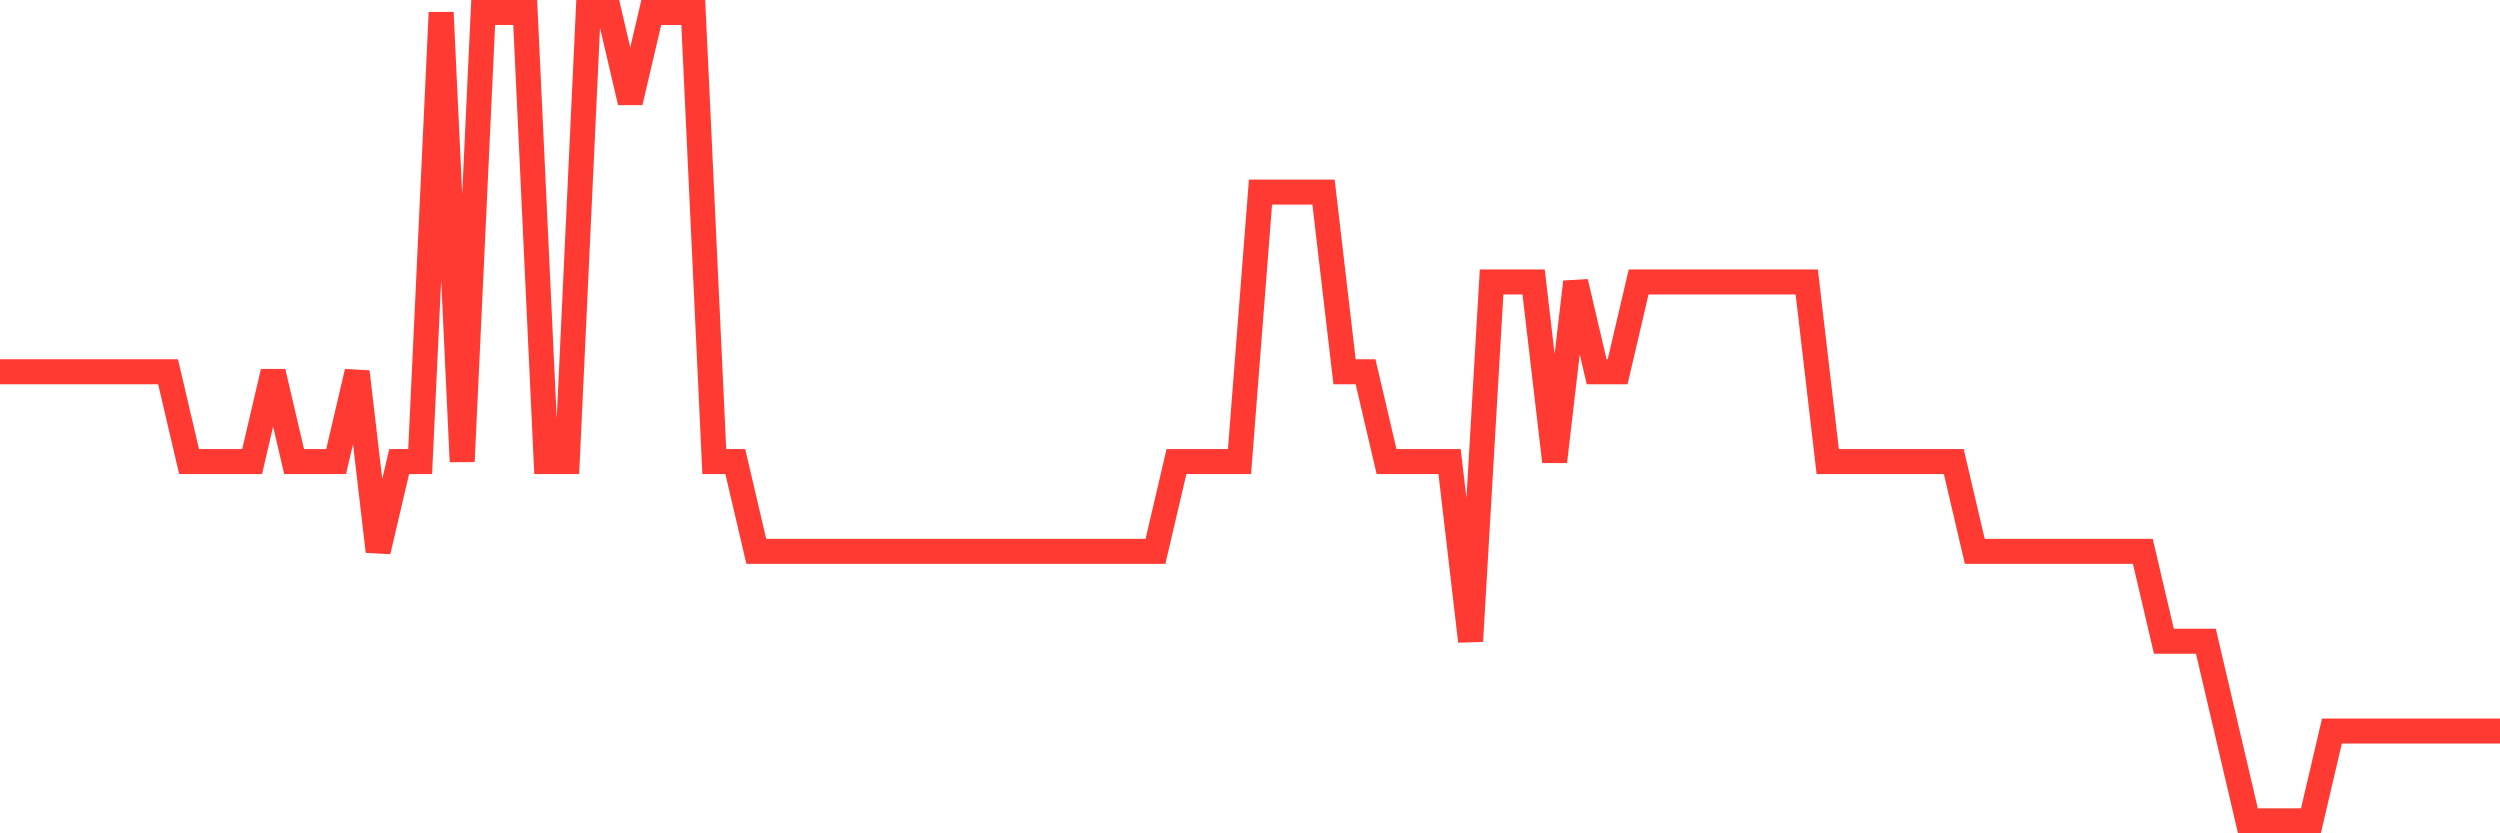 <svg
  xmlns="http://www.w3.org/2000/svg"
  xmlns:xlink="http://www.w3.org/1999/xlink"
  width="120"
  height="40"
  viewBox="0 0 120 40"
  preserveAspectRatio="none"
>
  <polyline
    points="0,17.844 1.008,17.844 2.017,17.844 3.025,17.844 4.034,17.844 5.042,17.844 6.05,17.844 7.059,17.844 8.067,17.844 9.076,22.156 10.084,22.156 11.092,22.156 12.101,22.156 13.109,17.844 14.118,22.156 15.126,22.156 16.134,22.156 17.143,17.844 18.151,26.467 19.16,22.156 20.168,22.156 21.176,0.6 22.185,22.156 23.193,0.6 24.202,0.6 25.21,0.6 26.218,22.156 27.227,22.156 28.235,0.6 29.244,0.6 30.252,4.911 31.261,0.6 32.269,0.6 33.277,0.6 34.286,22.156 35.294,22.156 36.303,26.467 37.311,26.467 38.319,26.467 39.328,26.467 40.336,26.467 41.345,26.467 42.353,26.467 43.361,26.467 44.37,26.467 45.378,26.467 46.387,26.467 47.395,26.467 48.403,26.467 49.412,26.467 50.42,26.467 51.429,26.467 52.437,26.467 53.445,26.467 54.454,26.467 55.462,26.467 56.471,22.156 57.479,22.156 58.487,22.156 59.496,22.156 60.504,9.222 61.513,9.222 62.521,9.222 63.529,9.222 64.538,17.844 65.546,17.844 66.555,22.156 67.563,22.156 68.571,22.156 69.58,22.156 70.588,30.778 71.597,13.533 72.605,13.533 73.613,13.533 74.622,22.156 75.63,13.533 76.639,17.844 77.647,17.844 78.655,13.533 79.664,13.533 80.672,13.533 81.681,13.533 82.689,13.533 83.697,13.533 84.706,13.533 85.714,13.533 86.723,13.533 87.731,22.156 88.739,22.156 89.748,22.156 90.756,22.156 91.765,22.156 92.773,22.156 93.782,22.156 94.79,26.467 95.798,26.467 96.807,26.467 97.815,26.467 98.824,26.467 99.832,26.467 100.84,26.467 101.849,26.467 102.857,26.467 103.866,30.778 104.874,30.778 105.882,30.778 106.891,35.089 107.899,39.4 108.908,39.4 109.916,39.4 110.924,39.4 111.933,35.089 112.941,35.089 113.95,35.089 114.958,35.089 115.966,35.089 116.975,35.089 117.983,35.089 118.992,35.089 120,35.089"
    fill="none"
    stroke="#ff3a33"
    stroke-width="1.2"
  >
  </polyline>
</svg>